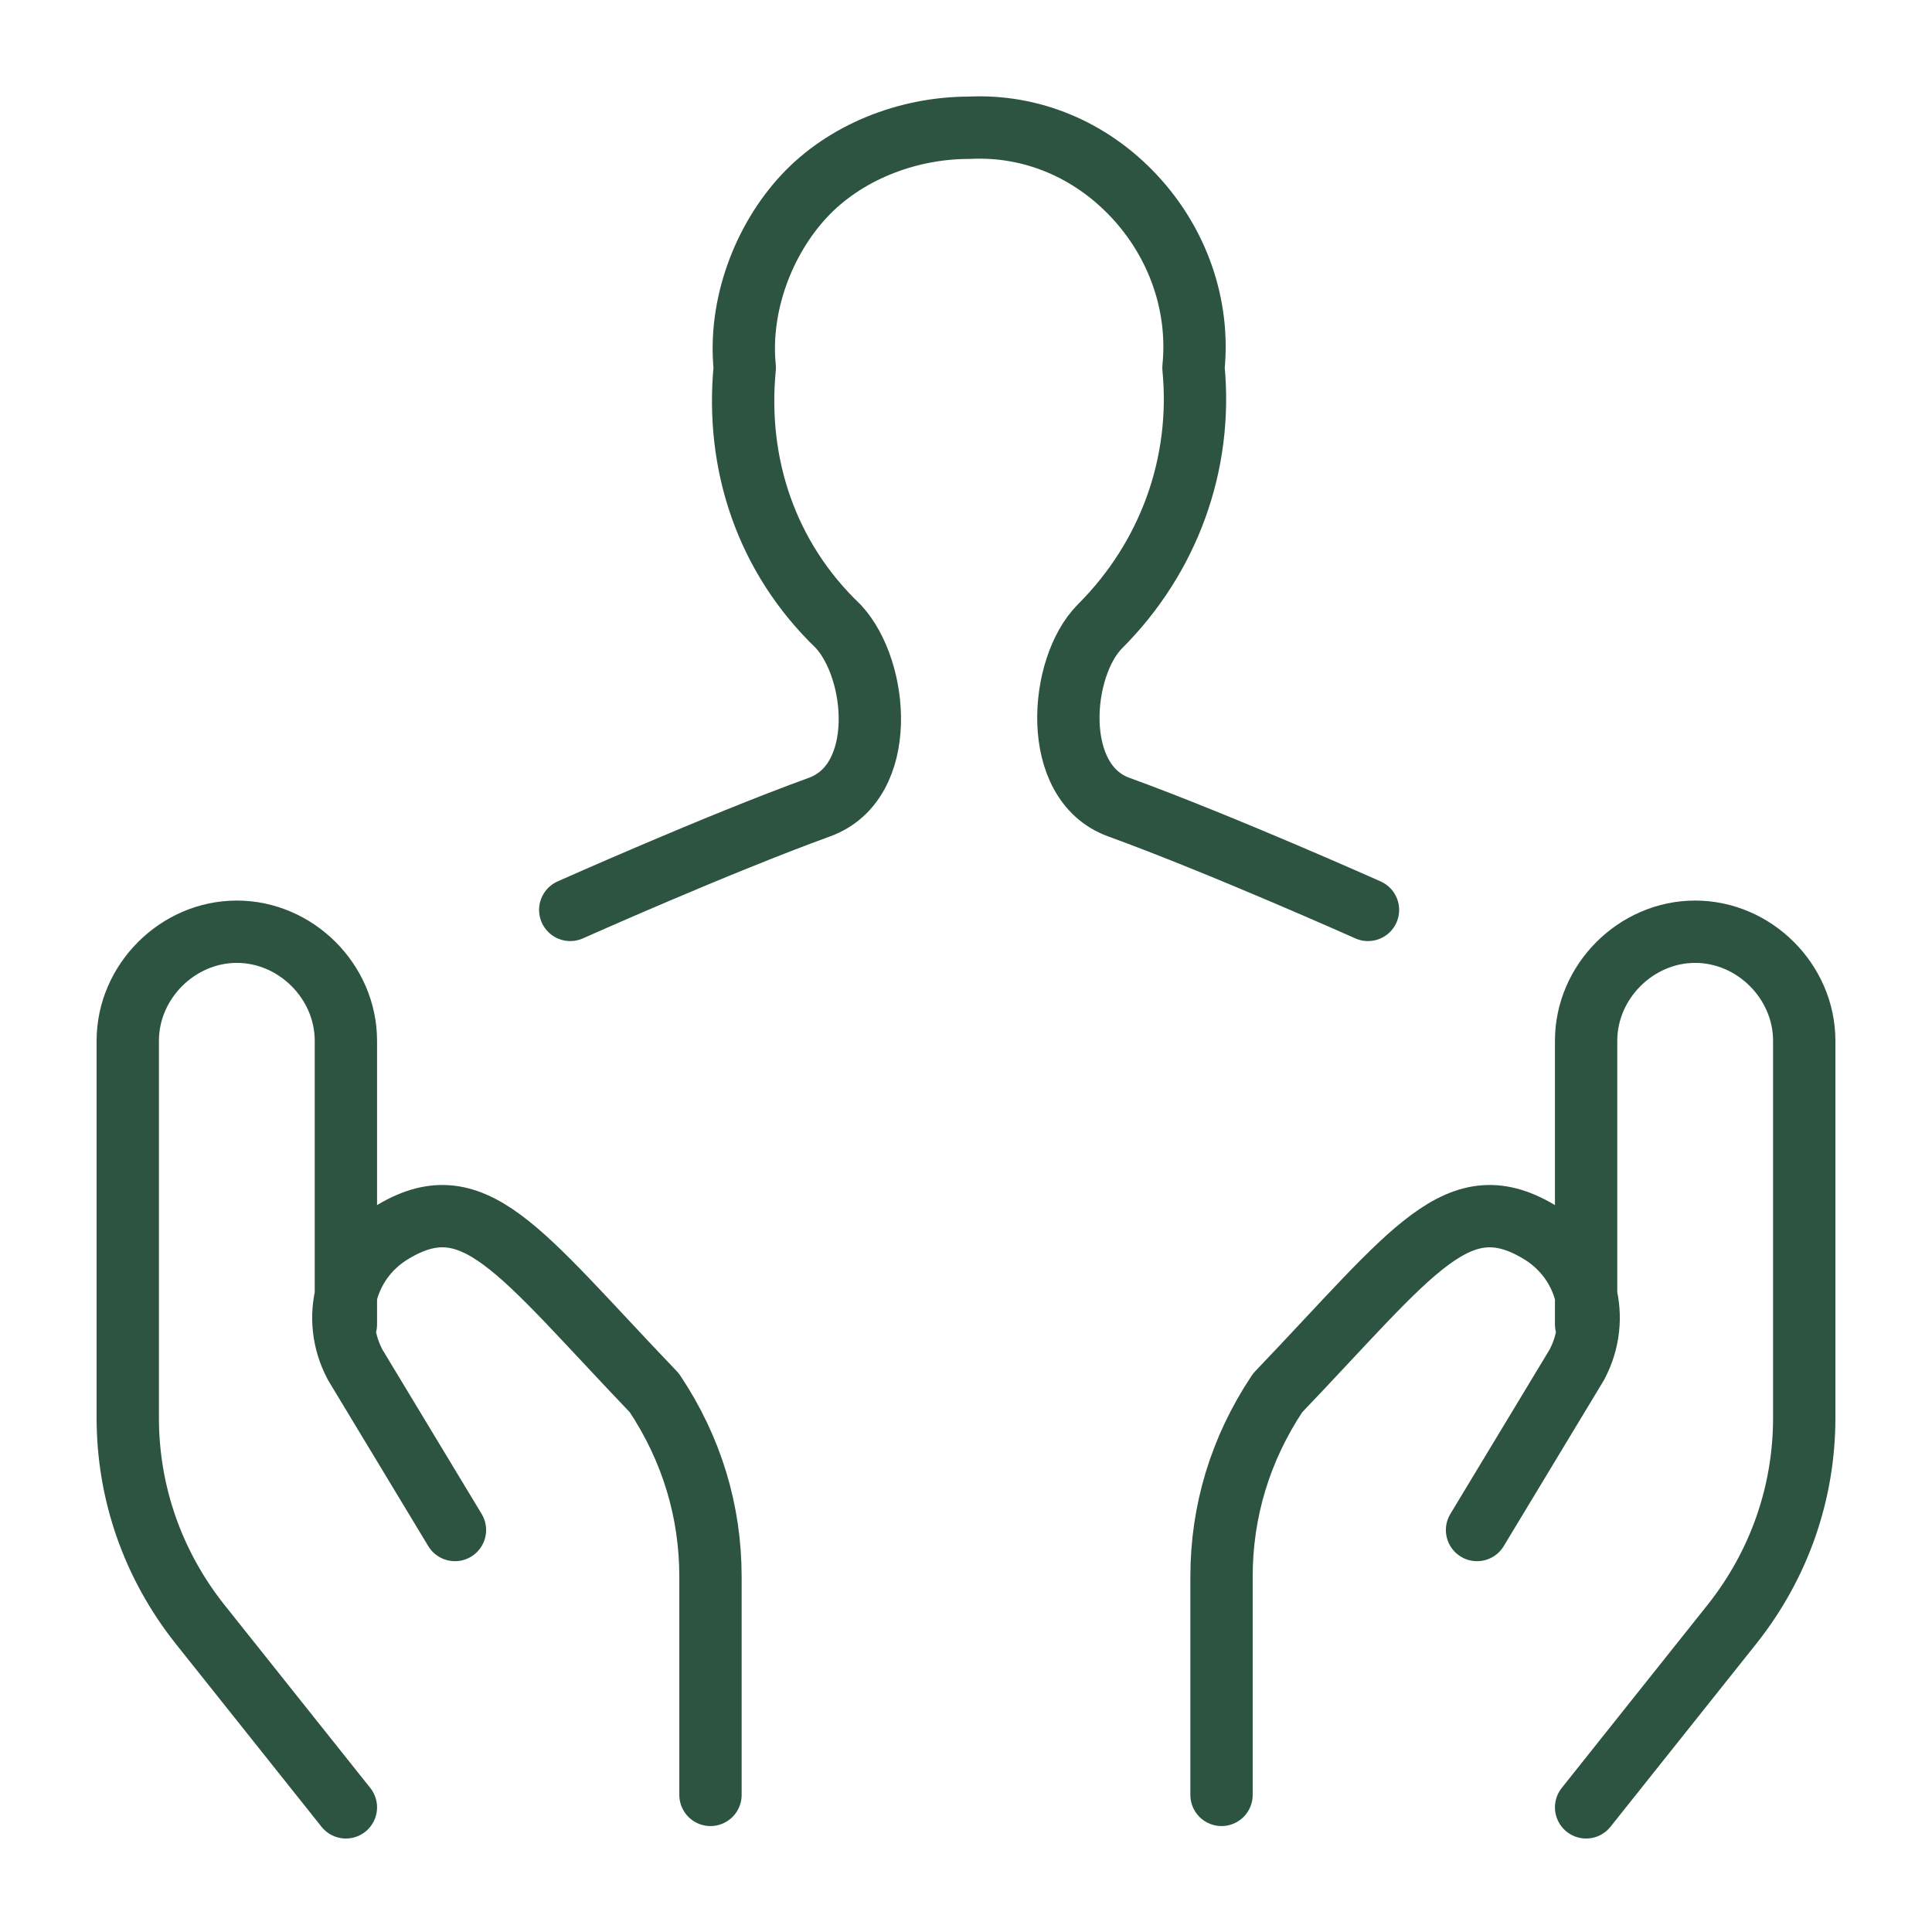 <?xml version="1.0" encoding="UTF-8"?>
<svg id="Layer_1" xmlns="http://www.w3.org/2000/svg" version="1.1" viewBox="0 0 62 62">
  <!-- Generator: Adobe Illustrator 29.4.0, SVG Export Plug-In . SVG Version: 2.1.0 Build 152)  -->
  <defs>
    <style>
      .st0 {
        fill: none;
        stroke: #2c5441;
        stroke-linecap: round;
        stroke-linejoin: round;
        stroke-width: 2px;
      }

      .st1 {
        isolation: isolate;
      }
    </style>
  </defs>
  <g id="items" class="st1">
    <g id="blend">
      <g id="g-root-ic_2_znteky1wb98g2-stroke">
        <g id="ic_2_znteky1wb98g2-stroke">
          <path class="st0" d="M43.9,29.2s-4.7-2.1-8-3.3c-2.2-.8-1.9-4.5-.6-5.8,2.2-2.2,3.3-5.2,3-8.3.2-2-.5-4-1.9-5.5s-3.3-2.3-5.3-2.2c-2,0-4,.8-5.3,2.2s-2.1,3.5-1.9,5.5c-.3,3.1.7,6.1,3,8.3,1.3,1.4,1.6,5-.6,5.8-3.3,1.2-8,3.3-8,3.3M11.1,58l-4.7-5.9c-1.5-1.9-2.3-4.2-2.3-6.6v-12.1c0-1.9,1.6-3.5,3.5-3.5h0c1.9,0,3.5,1.6,3.5,3.5v9.1M22.8,57.6v-7c0-2.1-.6-4.1-1.8-5.9-4.4-4.6-5.8-6.8-8.5-5.1h0c-1.4.9-1.9,2.7-1.1,4.2l3.2,5.3M50.9,58l4.7-5.9c1.5-1.9,2.3-4.2,2.3-6.6v-12.1c0-1.9-1.6-3.5-3.5-3.5h0c-1.9,0-3.5,1.6-3.5,3.5v9.1M39.2,57.6v-7c0-2.1.6-4.1,1.8-5.9,4.4-4.6,5.8-6.8,8.5-5.1h0c1.4.9,1.9,2.7,1.1,4.2l-3.2,5.3"/>
        </g>
      </g>
    </g>
  </g>
</svg>